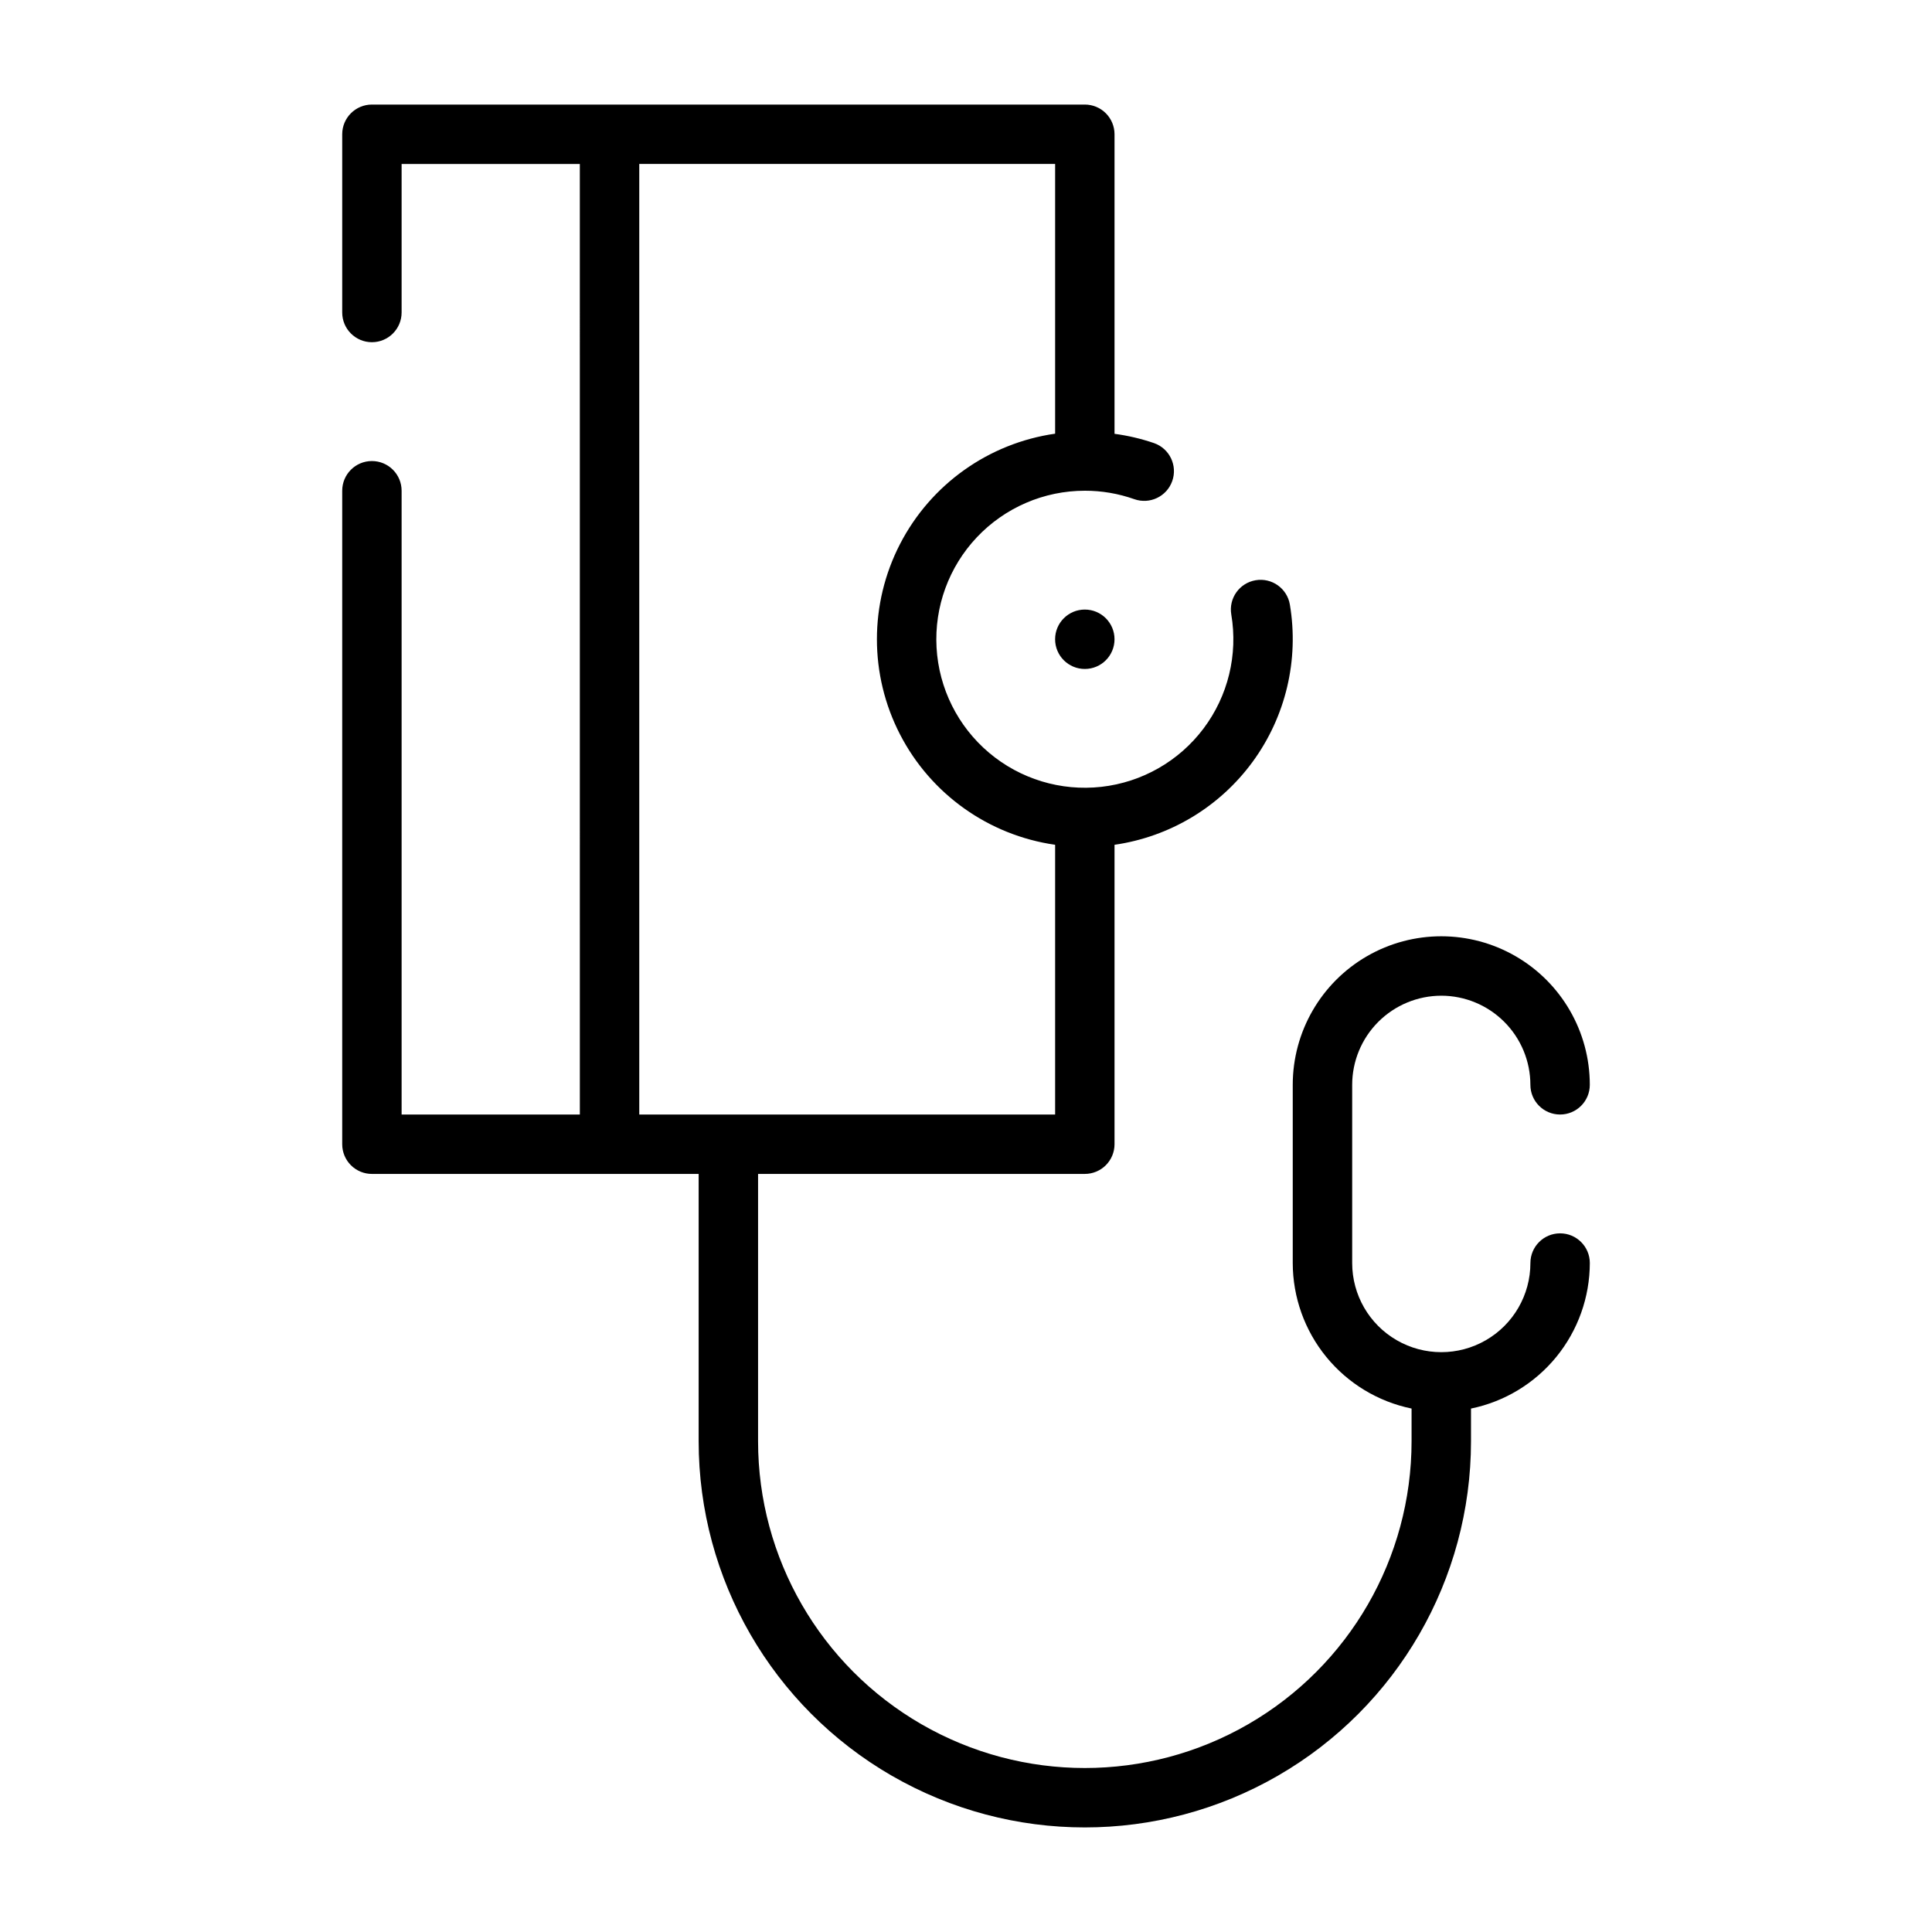 <?xml version="1.0" encoding="UTF-8"?>
<!-- Uploaded to: ICON Repo, www.svgrepo.com, Generator: ICON Repo Mixer Tools -->
<svg fill="#000000" width="800px" height="800px" version="1.1" viewBox="144 144 512 512" xmlns="http://www.w3.org/2000/svg">
 <g>
  <path d="m525.95 407.87c6.262 0.008 12.266 2.496 16.691 6.926 4.43 4.426 6.918 10.43 6.926 16.691 0 4.348 3.523 7.871 7.871 7.871s7.875-3.523 7.875-7.871c0-14.062-7.504-27.059-19.68-34.09-12.18-7.031-27.184-7.031-39.363 0-12.176 7.031-19.68 20.027-19.68 34.09v47.23c0.012 9.07 3.152 17.855 8.887 24.883 5.738 7.023 13.719 11.855 22.602 13.68v8.668c0 30.938-16.504 59.523-43.297 74.992-26.789 15.469-59.801 15.469-86.59 0-26.793-15.469-43.297-44.055-43.297-74.992v-70.848h86.594c2.086 0 4.09-0.828 5.566-2.305 1.473-1.477 2.305-3.477 2.305-5.566v-79.352c14.68-2.113 27.891-10.062 36.637-22.043 8.746-11.98 12.289-26.98 9.832-41.609-0.719-4.289-4.781-7.18-9.07-6.457-4.289 0.723-7.18 4.781-6.457 9.07 1.805 10.668-0.859 21.609-7.371 30.25-6.512 8.645-16.293 14.223-27.047 15.43-10.754 1.207-21.527-2.066-29.793-9.047-8.266-6.984-13.289-17.062-13.895-27.863-0.605-10.805 3.262-21.379 10.695-29.242 7.434-7.863 17.777-12.32 28.598-12.32 4.465-0.008 8.902 0.75 13.113 2.238 4.098 1.449 8.598-0.695 10.051-4.797 1.453-4.098-0.691-8.598-4.793-10.051-3.41-1.168-6.926-1.996-10.5-2.473v-79.383c0-2.09-0.832-4.09-2.305-5.566-1.477-1.477-3.481-2.305-5.566-2.305h-188.93c-4.348 0-7.871 3.523-7.871 7.871v47.23c0 4.348 3.523 7.875 7.871 7.875s7.871-3.527 7.871-7.875v-39.359h47.23l0.004 251.91h-47.234v-165.31c0-4.348-3.523-7.871-7.871-7.871s-7.871 3.523-7.871 7.871v173.18c0 2.09 0.828 4.09 2.305 5.566 1.477 1.477 3.477 2.305 5.566 2.305h86.59v70.848c0 36.562 19.508 70.348 51.172 88.629 31.66 18.277 70.672 18.277 102.34 0 31.66-18.281 51.168-52.066 51.168-88.629v-8.668c8.883-1.824 16.863-6.656 22.602-13.68 5.734-7.027 8.871-15.812 8.887-24.883 0-4.348-3.527-7.871-7.875-7.871s-7.871 3.523-7.871 7.871c0 8.438-4.5 16.234-11.809 20.453-7.305 4.219-16.309 4.219-23.613 0-7.309-4.219-11.809-12.016-11.809-20.453v-47.23c0.004-6.262 2.496-12.266 6.922-16.691 4.43-4.43 10.434-6.918 16.691-6.926zm-212.54-220.42h110.21v71.48c-17.625 2.523-32.941 13.422-41.105 29.246-8.164 15.828-8.164 34.625 0 50.453 8.164 15.824 23.48 26.723 41.105 29.246v71.48h-110.21z"/>
  <path d="m439.36 313.41c0 4.348-3.523 7.871-7.871 7.871-4.348 0-7.875-3.523-7.875-7.871s3.527-7.871 7.875-7.871c4.348 0 7.871 3.523 7.871 7.871"/>
 </g>
</svg>
